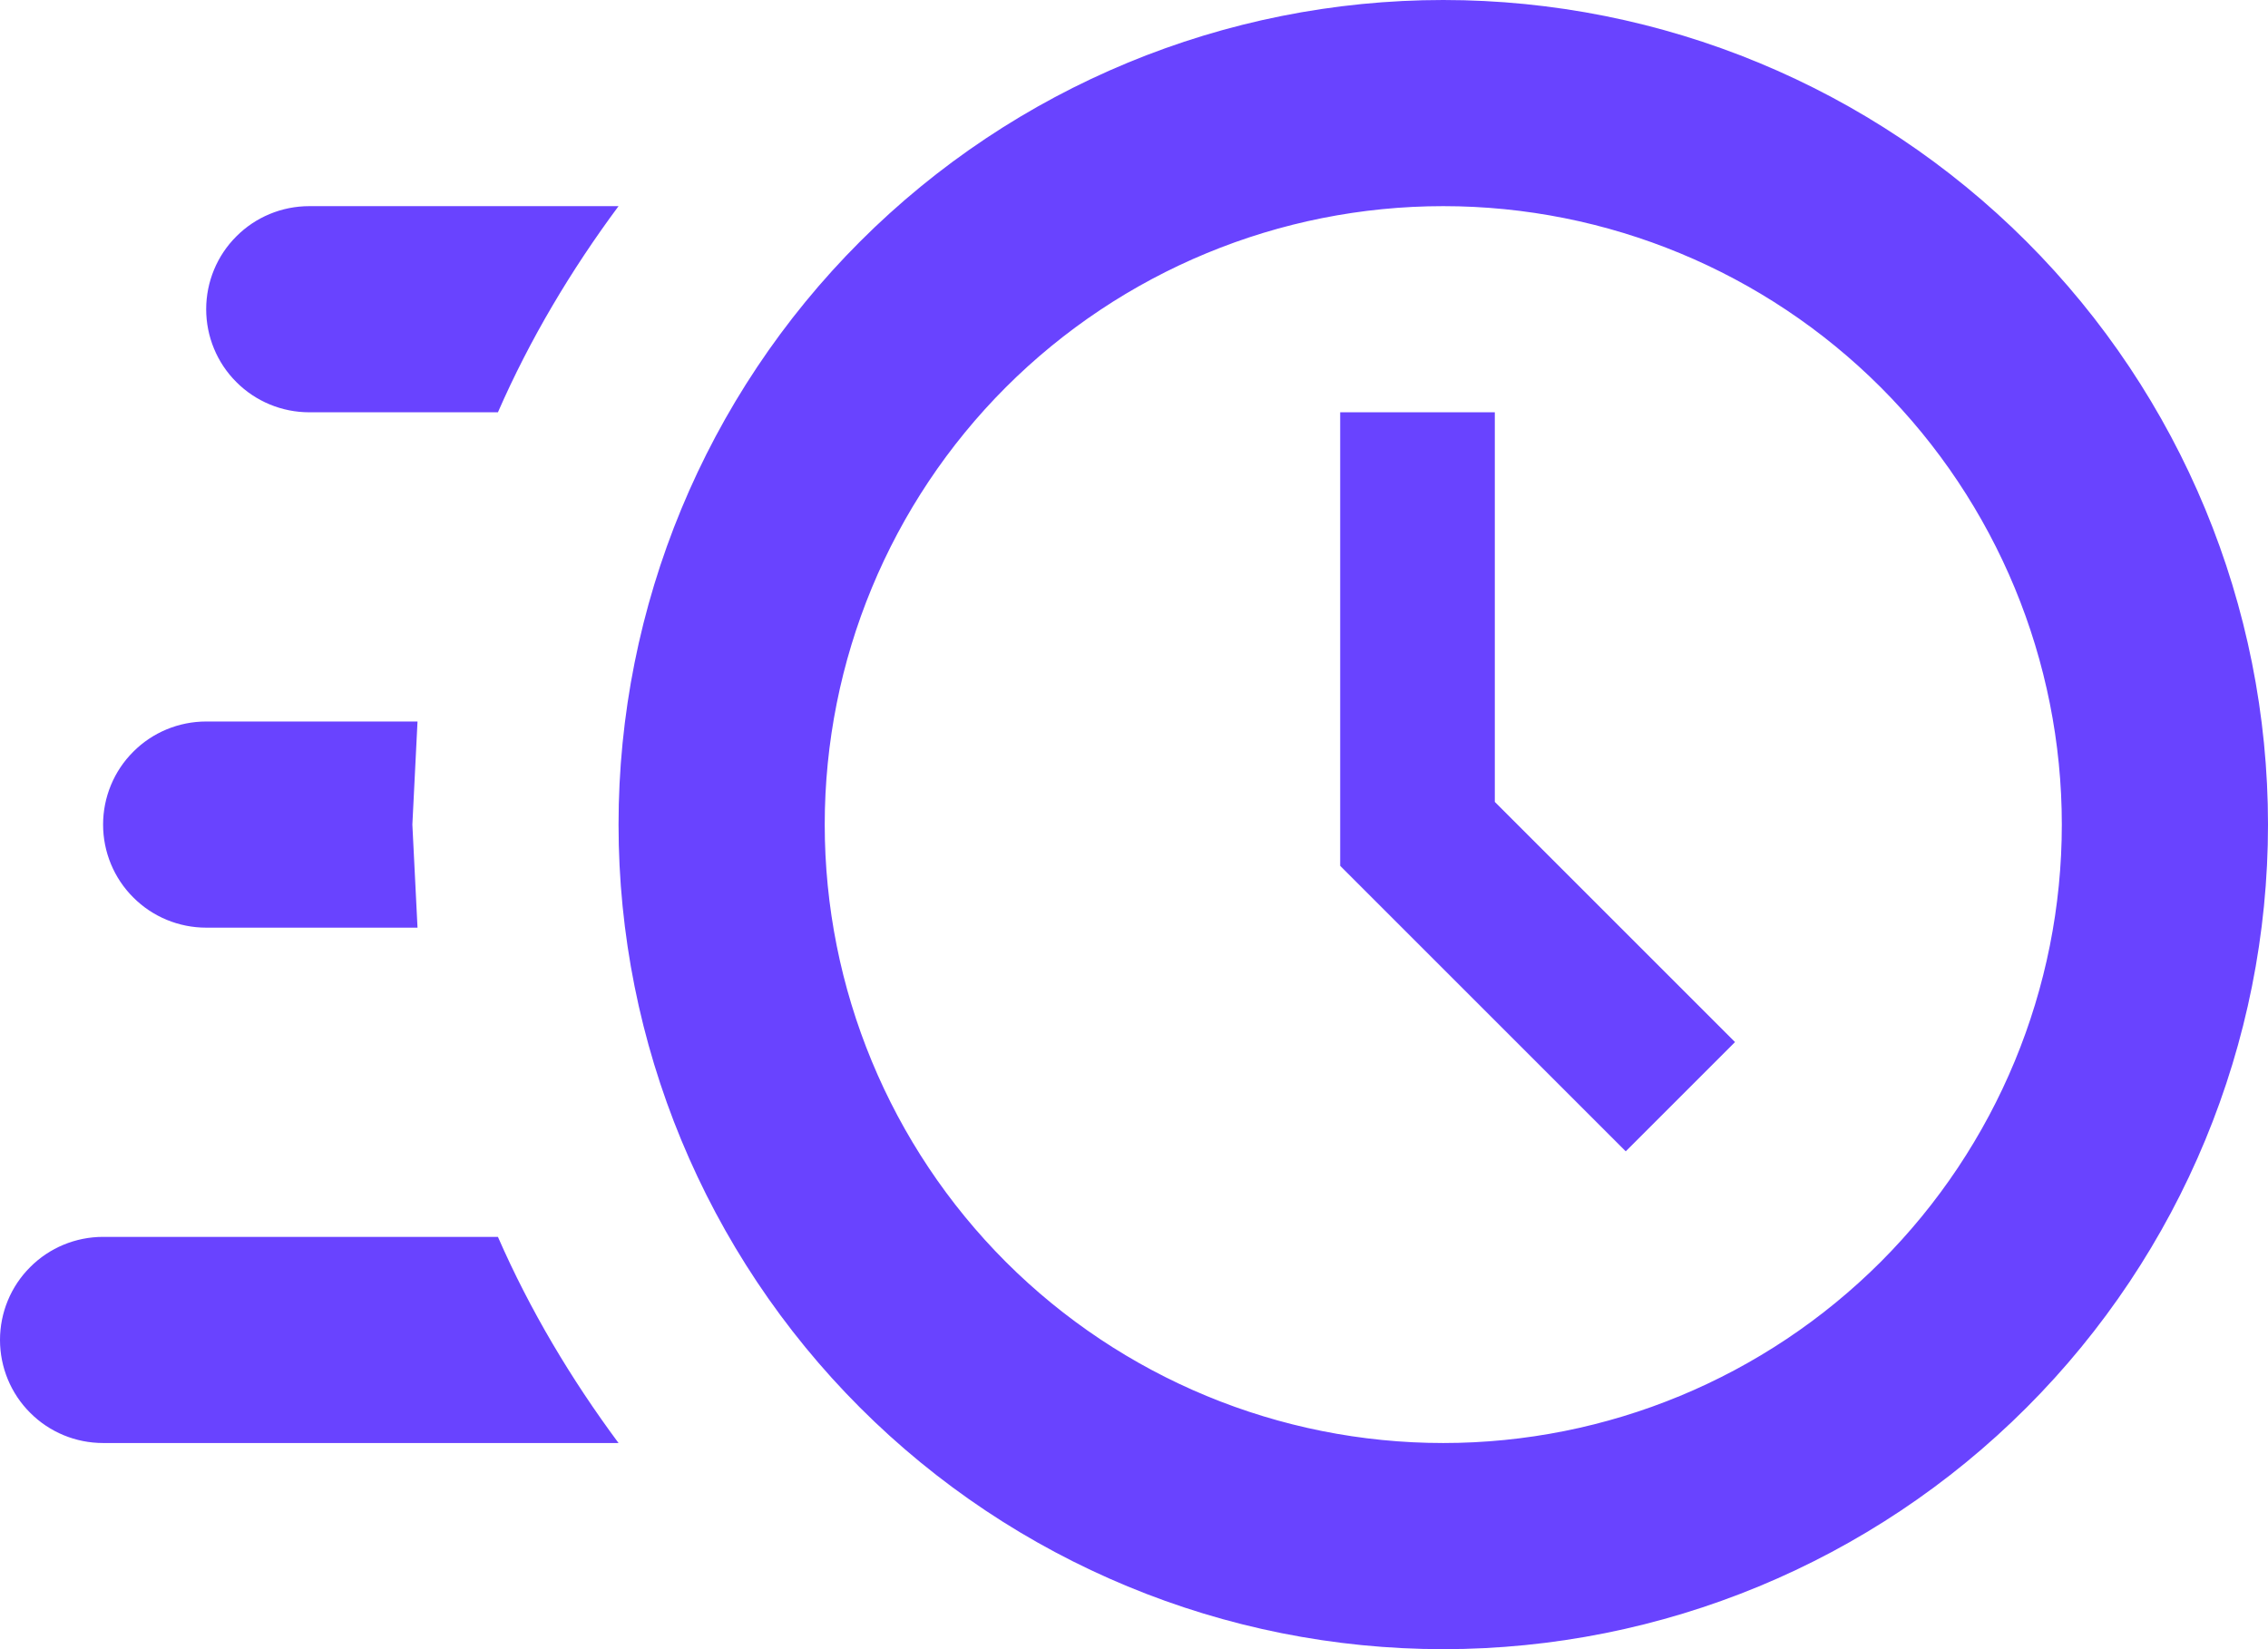 <svg width="22" height="16" viewBox="0 0 22 16" fill="none" xmlns="http://www.w3.org/2000/svg">
<path d="M14 0C16.122 0 18.157 0.843 19.657 2.343C21.157 3.843 22 5.878 22 8C22 10.122 21.157 12.157 19.657 13.657C18.157 15.157 16.122 16 14 16C11.878 16 9.843 15.157 8.343 13.657C6.843 12.157 6 10.122 6 8C6 5.878 6.843 3.843 8.343 2.343C9.843 0.843 11.878 0 14 0ZM14 2C12.409 2 10.883 2.632 9.757 3.757C8.632 4.883 8 6.409 8 8C8 9.591 8.632 11.117 9.757 12.243C10.883 13.368 12.409 14 14 14C15.591 14 17.117 13.368 18.243 12.243C19.368 11.117 20 9.591 20 8C20 6.409 19.368 4.883 18.243 3.757C17.117 2.632 15.591 2 14 2ZM13 4H14.5V7.78L16.83 10.11L15.77 11.17L13 8.4V4ZM1 14C0.735 14 0.48 13.895 0.293 13.707C0.105 13.52 0 13.265 0 13C0 12.735 0.105 12.48 0.293 12.293C0.48 12.105 0.735 12 1 12H4.83C5.14 12.71 5.54 13.38 6 14H1ZM2 9C1.735 9 1.48 8.895 1.293 8.707C1.105 8.52 1 8.265 1 8C1 7.735 1.105 7.48 1.293 7.293C1.48 7.105 1.735 7 2 7H4.05L4 8L4.05 9H2ZM3 4C2.735 4 2.48 3.895 2.293 3.707C2.105 3.52 2 3.265 2 3C2 2.735 2.105 2.48 2.293 2.293C2.48 2.105 2.735 2 3 2H6C5.54 2.62 5.14 3.29 4.83 4H3Z" fill="#6943FF"/>
</svg>
